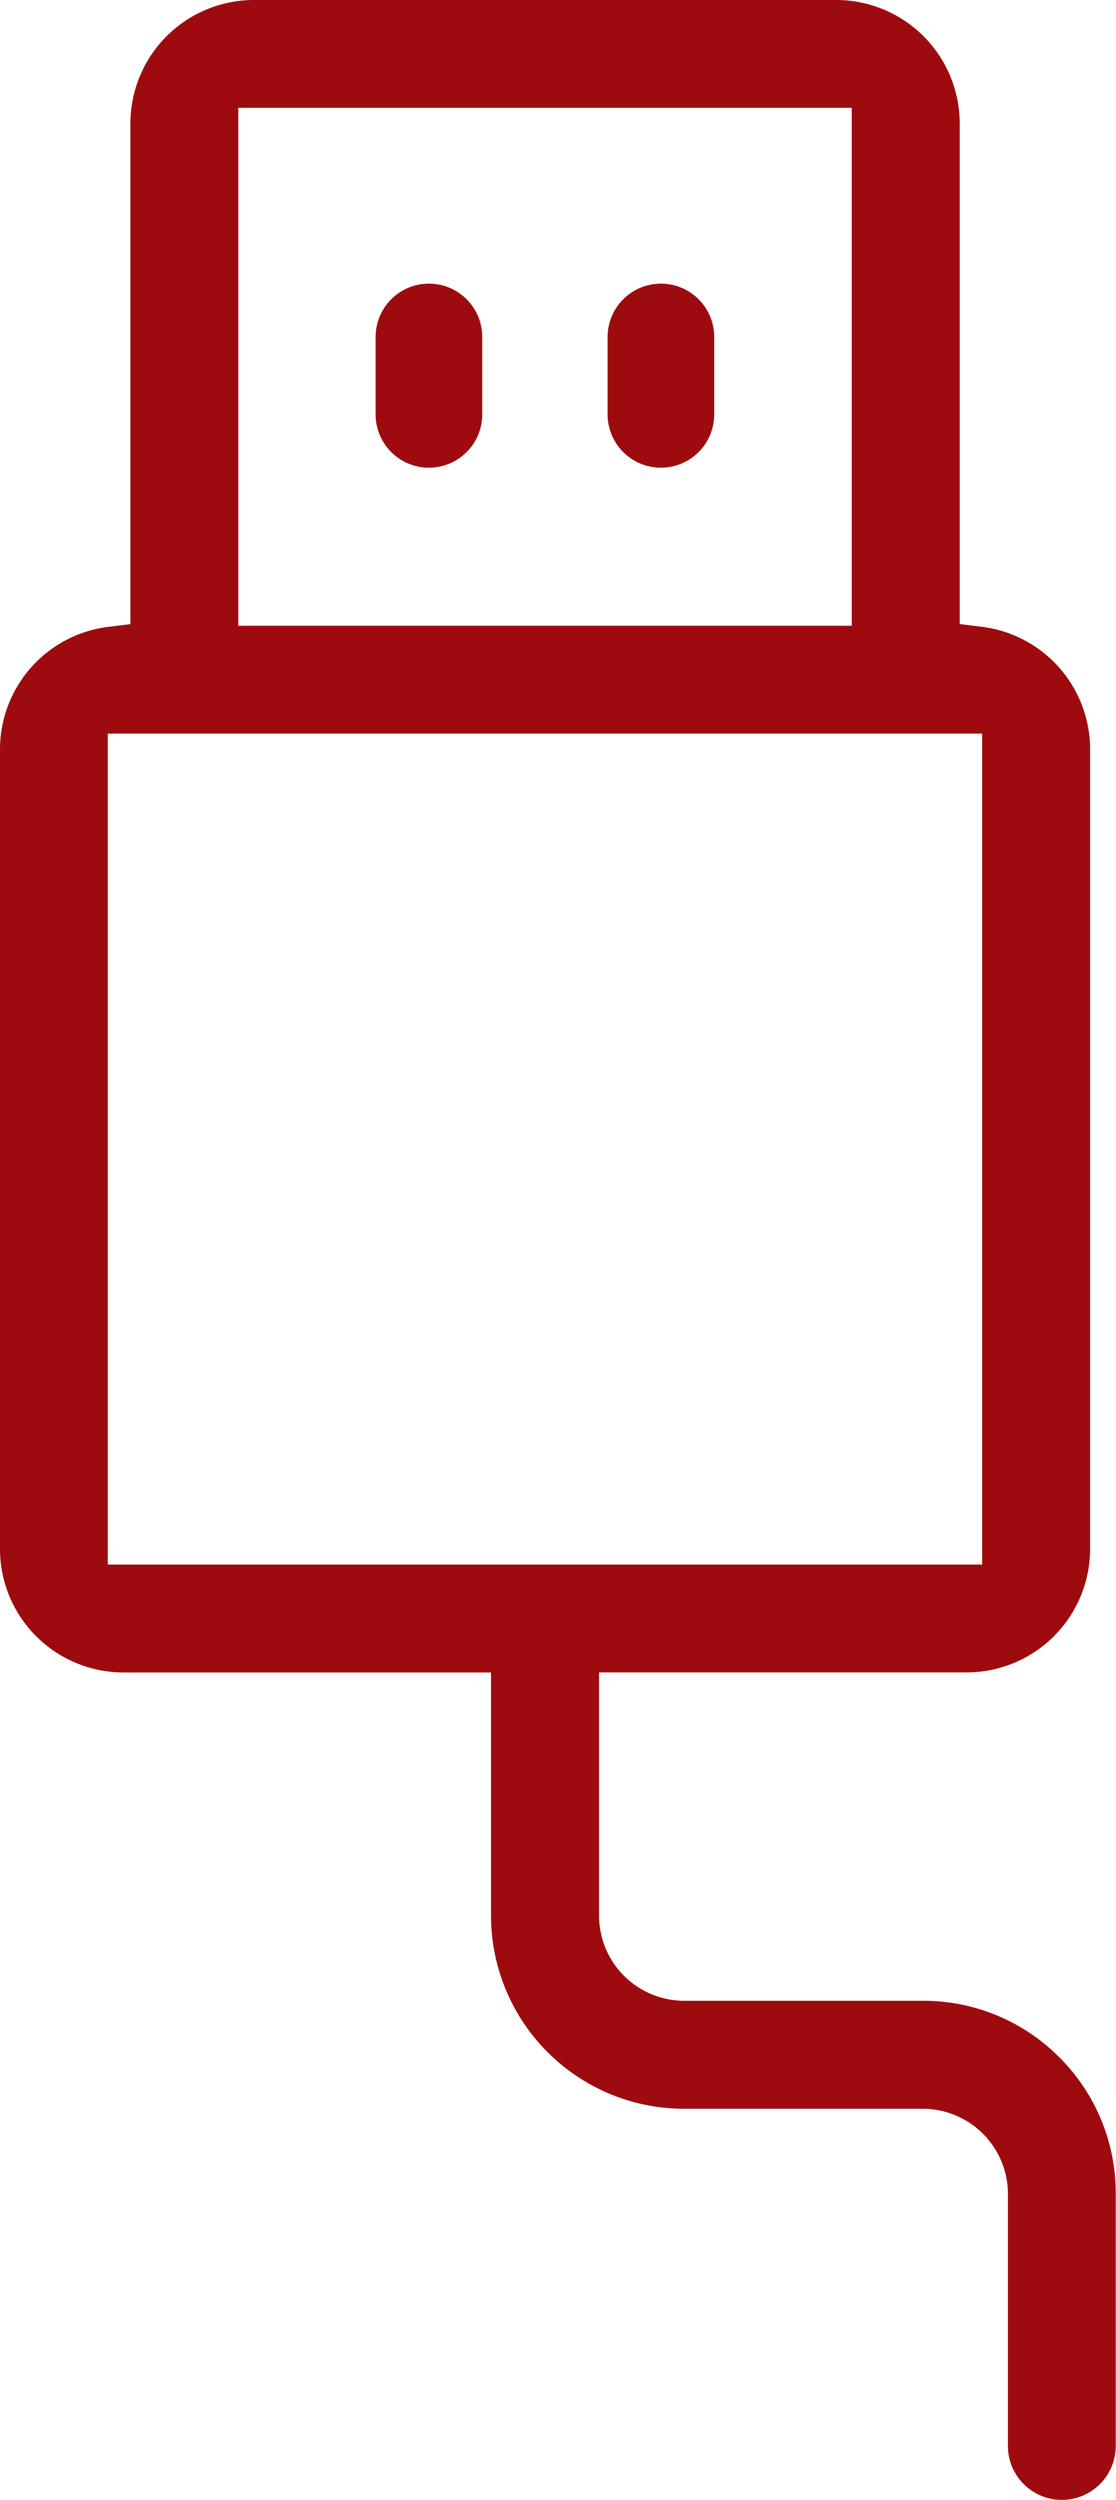 <svg xmlns="http://www.w3.org/2000/svg" width="20.094" height="45" viewBox="0 0 20.094 45">
  <g id="Livello_1" data-name="Livello 1" transform="translate(-90.709 -27.465)">
    <g id="Raggruppa_24" data-name="Raggruppa 24" transform="translate(90.709 27.465)">
      <path id="Tracciato_70" data-name="Tracciato 70" d="M125.977,53.679a.96.96,0,0,0-.96.96v1.393a.96.96,0,1,0,1.92,0V54.639a.96.96,0,0,0-.96-.96Z" transform="translate(-118.254 -48.573)" fill="#9e0b0f"/>
      <path id="Tracciato_71" data-name="Tracciato 71" d="M147.166,53.679a.96.96,0,0,0-.96.96v1.393a.96.96,0,1,0,1.92,0V54.639a.96.96,0,0,0-.96-.96Z" transform="translate(-135.266 -48.573)" fill="#9e0b0f"/>
      <path id="Tracciato_72" data-name="Tracciato 72" d="M109.784,64.5h0a3.45,3.45,0,0,0-2.455-1.019h-4.3a1.535,1.535,0,0,1-1.534-1.533V57.57h6.62a2.225,2.225,0,0,0,2.222-2.222v-14.4a2.224,2.224,0,0,0-1.948-2.2l-.4-.049V29.687a2.225,2.225,0,0,0-2.222-2.222H95.279a2.225,2.225,0,0,0-2.222,2.222V38.7l-.4.049a2.223,2.223,0,0,0-1.948,2.2v14.4a2.224,2.224,0,0,0,2.222,2.222H99.55v4.38a3.478,3.478,0,0,0,3.474,3.474h4.3a1.535,1.535,0,0,1,1.533,1.533v4.537a.97.97,0,1,0,1.941,0V66.957A3.451,3.451,0,0,0,109.784,64.5ZM95,29.406h11.045v9.323H95ZM92.65,55.629V40.67h15.743V55.629Z" transform="translate(-90.709 -27.465)" fill="#9e0b0f"/>
    </g>
  </g>
</svg>
